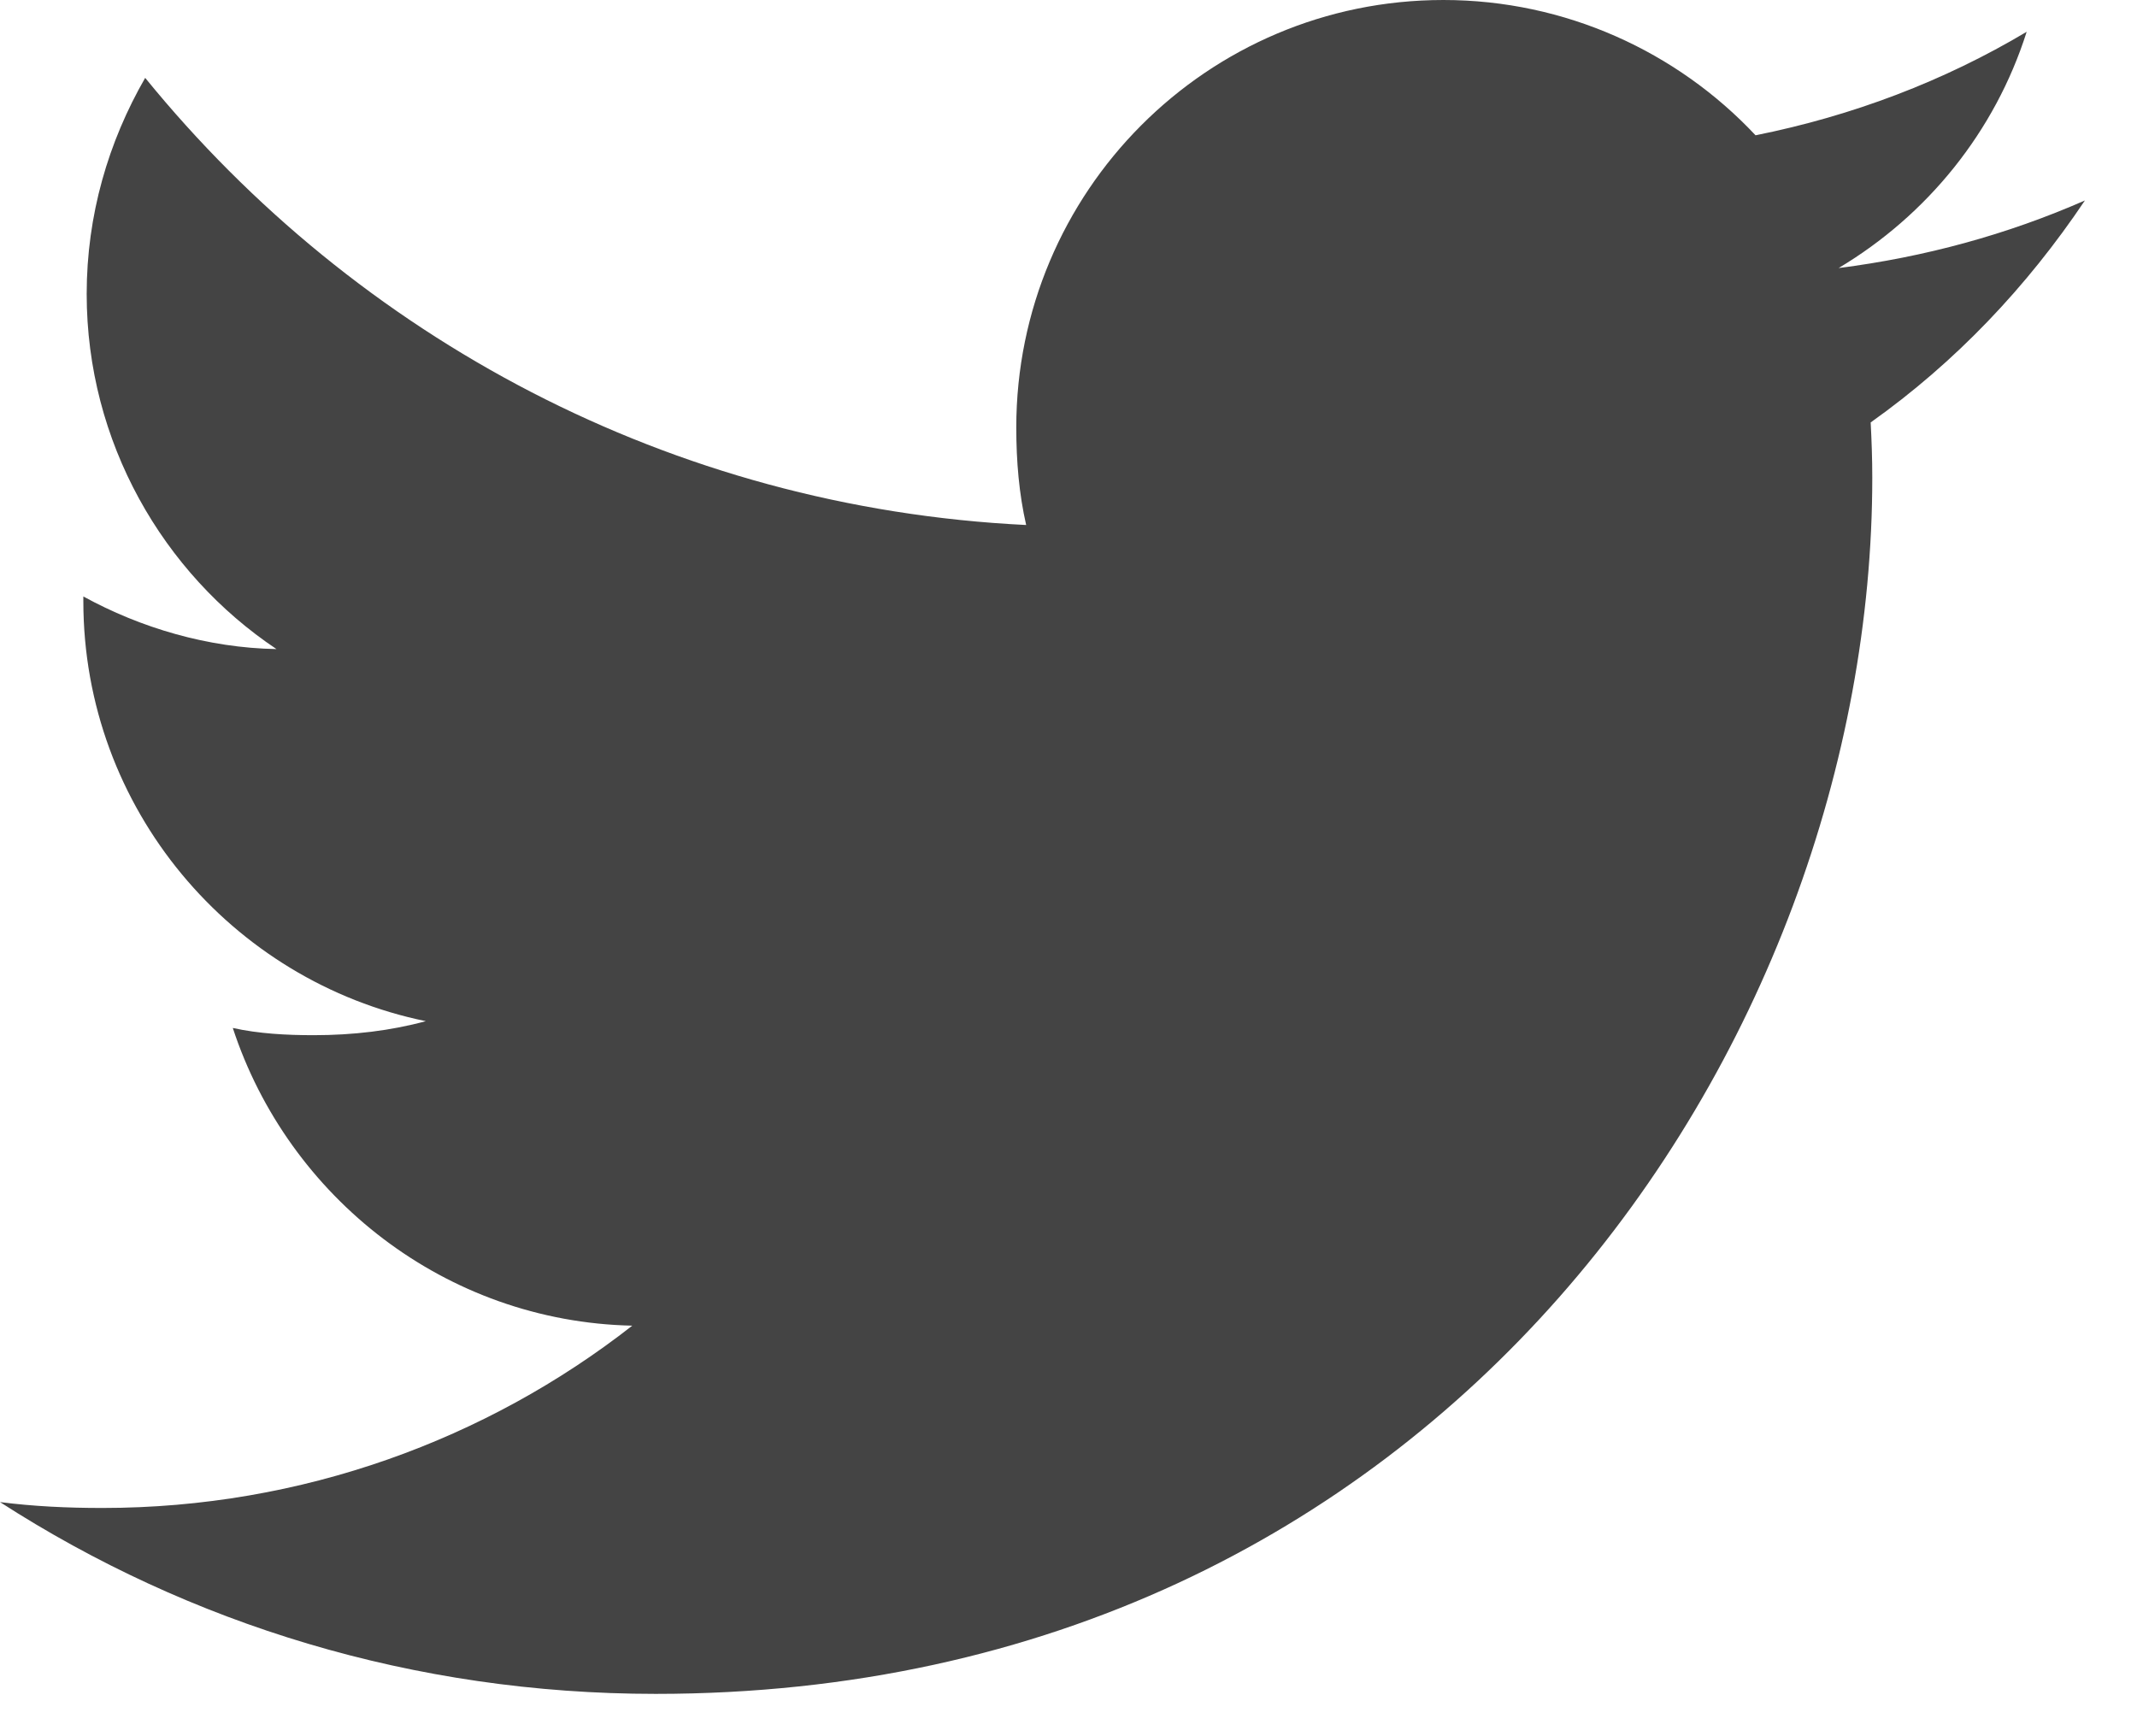 <svg width="16" height="13" viewBox="0 0 16 13" fill="none" xmlns="http://www.w3.org/2000/svg">
<path d="M15.61 1.501C15.029 1.756 14.411 1.925 13.766 2.007C14.429 1.611 14.936 0.988 15.174 0.238C14.555 0.607 13.872 0.867 13.144 1.013C12.557 0.387 11.72 0 10.807 0C9.035 0 7.609 1.438 7.609 3.201C7.609 3.455 7.63 3.699 7.683 3.931C5.022 3.801 2.668 2.526 1.087 0.583C0.811 1.062 0.649 1.611 0.649 2.201C0.649 3.309 1.22 4.292 2.07 4.86C1.556 4.851 1.052 4.701 0.624 4.466C0.624 4.476 0.624 4.489 0.624 4.501C0.624 6.057 1.734 7.348 3.188 7.646C2.928 7.717 2.644 7.751 2.349 7.751C2.144 7.751 1.938 7.74 1.743 7.697C2.158 8.964 3.335 9.896 4.734 9.926C3.645 10.778 2.262 11.291 0.766 11.291C0.503 11.291 0.252 11.279 0 11.247C1.418 12.161 3.098 12.683 4.909 12.683C10.798 12.683 14.018 7.805 14.018 3.577C14.018 3.435 14.013 3.299 14.006 3.163C14.641 2.712 15.175 2.149 15.61 1.501Z" fill="#444444"/>
</svg>
